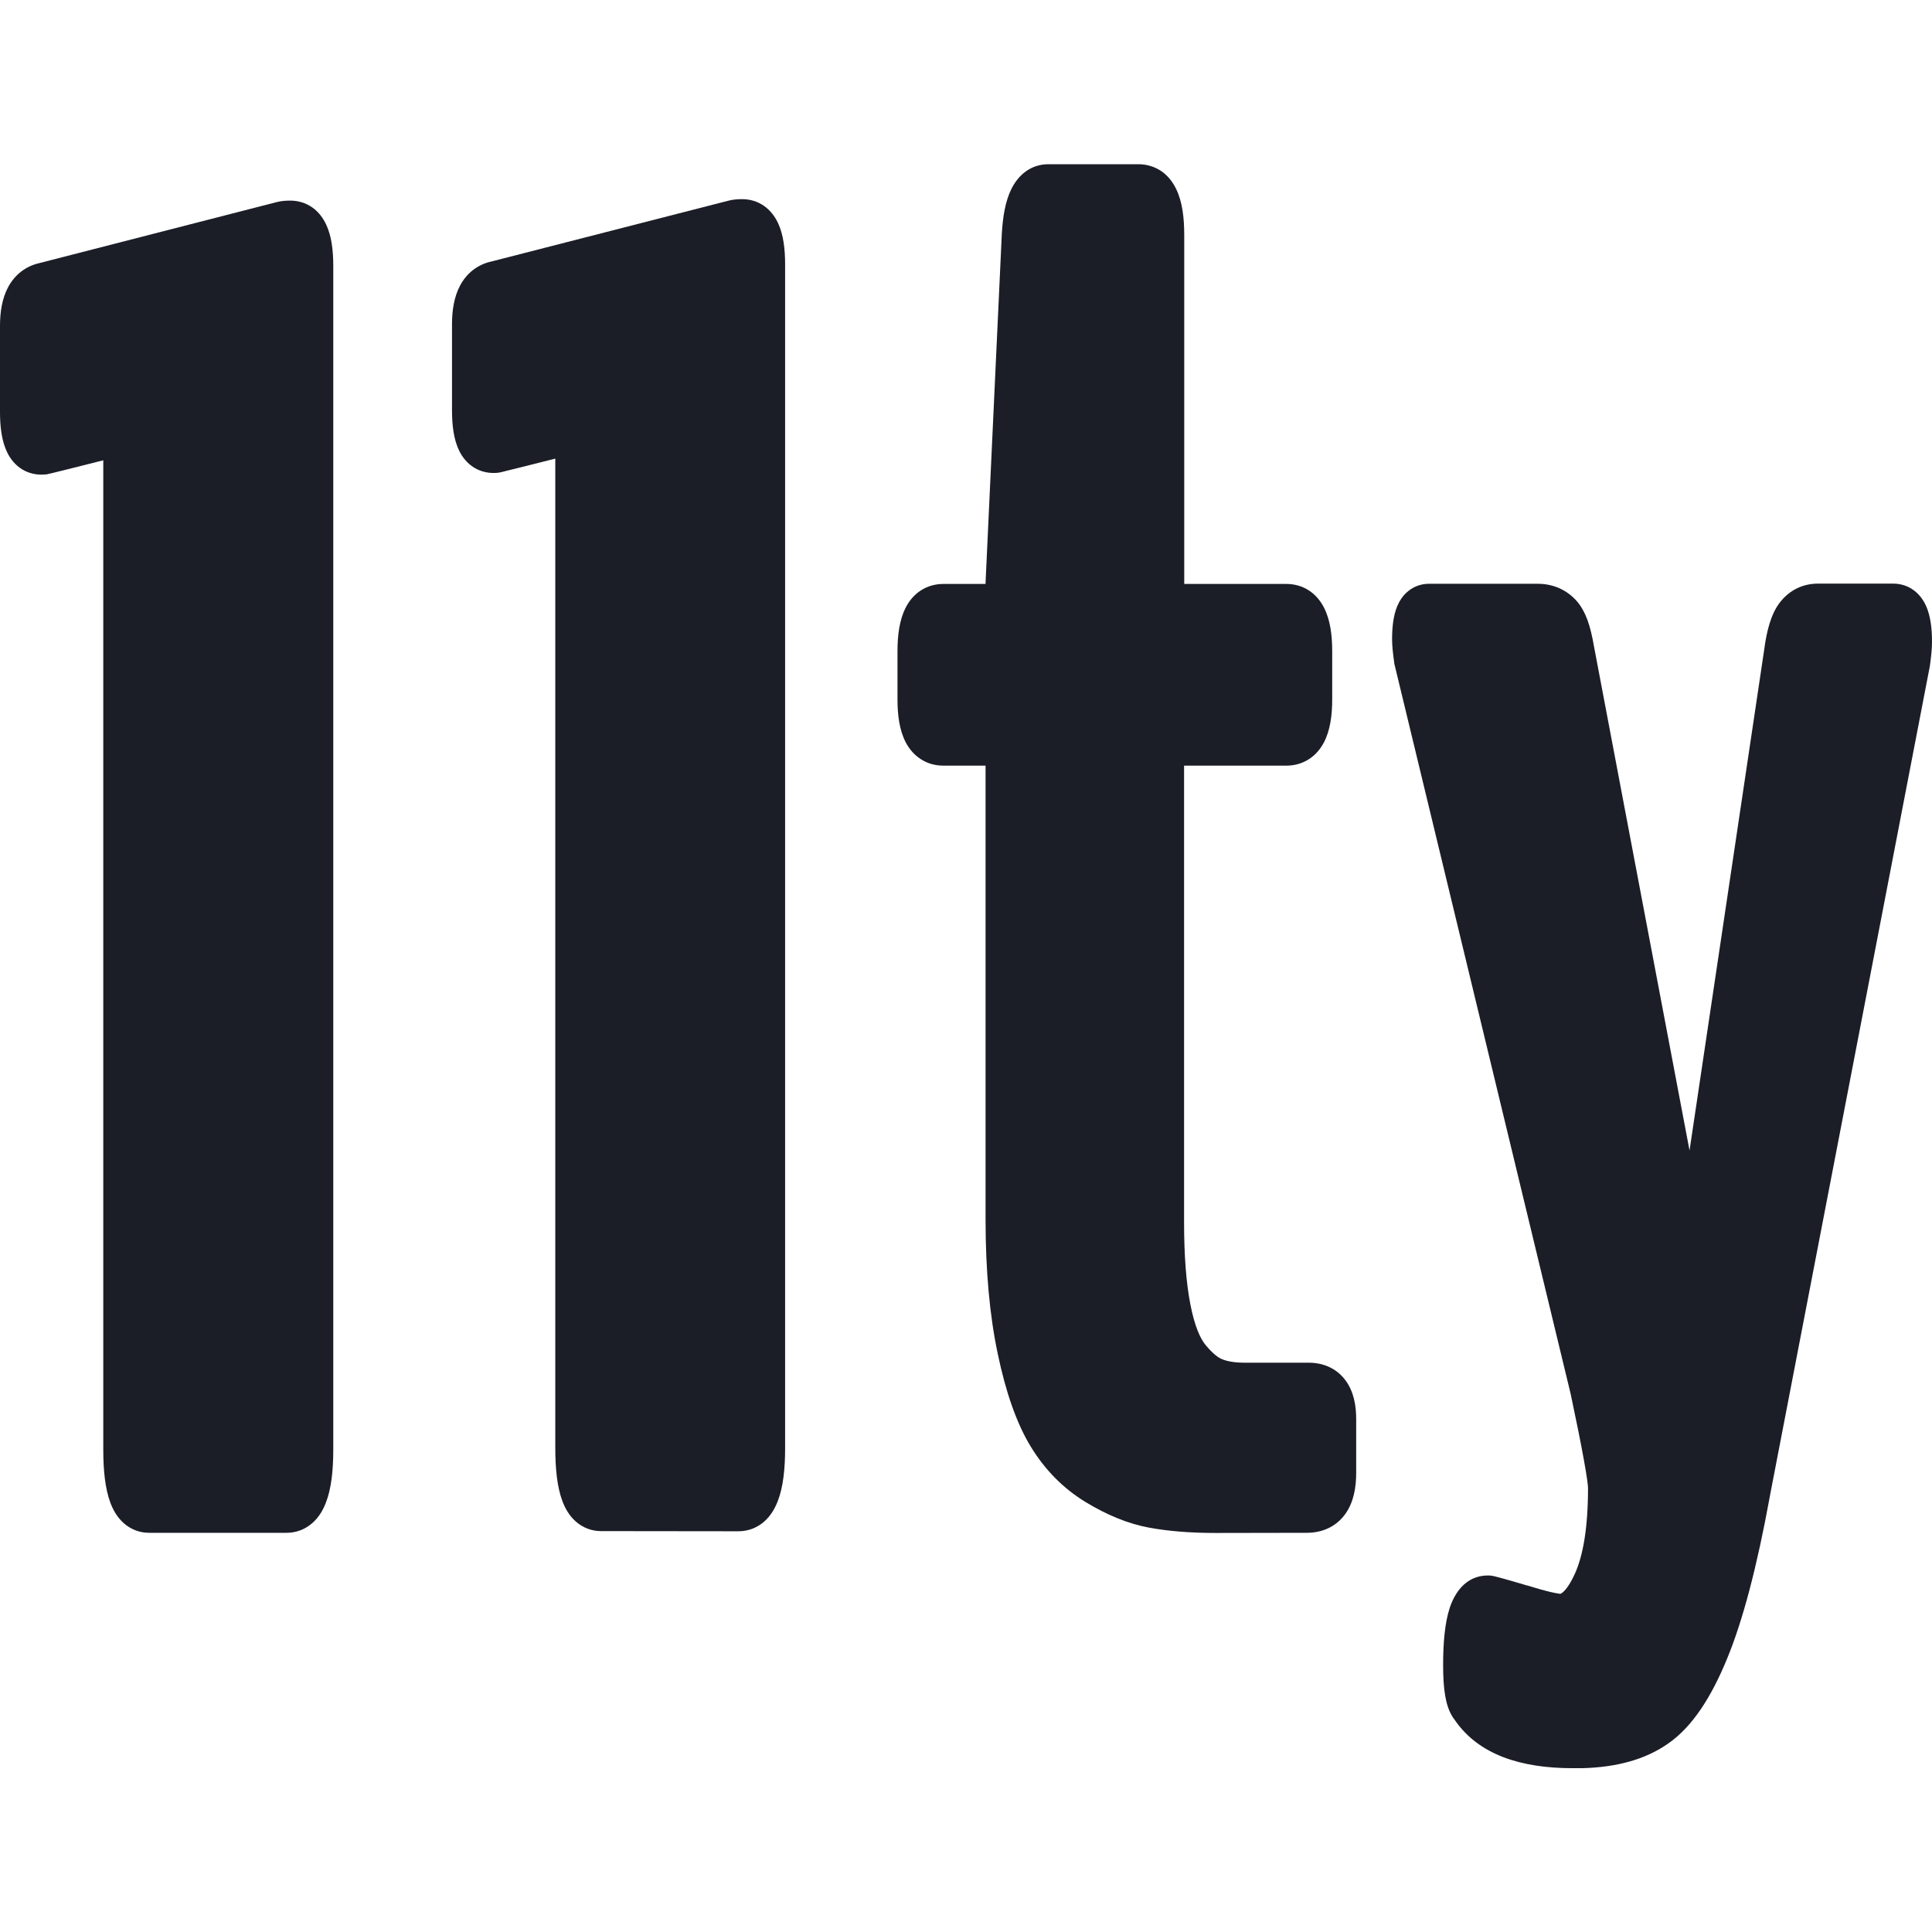 <svg xmlns="http://www.w3.org/2000/svg" fill="none" viewBox="0 0 24 24" height="24" width="24">
<path fill="#1B1D27" d="M15.099 19.043C14.788 19.043 14.512 19.021 14.27 18.976C14.008 18.927 13.748 18.818 13.487 18.66C13.206 18.489 12.979 18.257 12.803 17.968C12.626 17.677 12.493 17.288 12.395 16.82C12.294 16.344 12.243 15.786 12.243 15.148V9.511H11.719C11.624 9.511 11.528 9.488 11.441 9.432C11.355 9.378 11.294 9.302 11.252 9.223C11.173 9.072 11.149 8.883 11.149 8.689V8.088C11.149 7.891 11.173 7.7 11.251 7.548C11.292 7.468 11.352 7.391 11.438 7.335C11.526 7.278 11.623 7.254 11.719 7.254H12.243C12.243 7.251 12.243 7.247 12.243 7.244V7.237L12.445 2.903L12.445 2.901C12.457 2.693 12.489 2.499 12.563 2.349C12.644 2.185 12.795 2.04 13.025 2.04H14.141C14.242 2.04 14.342 2.068 14.431 2.129C14.516 2.19 14.574 2.27 14.613 2.353C14.688 2.509 14.711 2.708 14.711 2.918V7.244C14.711 7.247 14.711 7.251 14.711 7.254H15.979C16.075 7.254 16.173 7.278 16.26 7.335C16.346 7.391 16.406 7.468 16.447 7.548C16.525 7.7 16.549 7.891 16.549 8.088V8.689C16.549 8.883 16.525 9.072 16.446 9.223C16.404 9.302 16.343 9.378 16.258 9.432C16.17 9.488 16.074 9.511 15.979 9.511H14.709V15.183C14.709 15.603 14.736 15.942 14.787 16.202C14.839 16.471 14.909 16.625 14.972 16.703C15.065 16.817 15.135 16.866 15.178 16.883L15.181 16.884L15.183 16.885C15.242 16.91 15.333 16.928 15.465 16.928H16.257C16.432 16.928 16.603 16.994 16.717 17.151C16.819 17.291 16.847 17.465 16.847 17.628V18.295C16.847 18.472 16.818 18.657 16.714 18.804C16.597 18.969 16.42 19.041 16.235 19.041H16.234L15.099 19.043H15.099Z"></path>
<path fill="#1B1D27" d="M7.467 19.02L9.172 19.022H9.173C9.289 19.022 9.399 18.982 9.488 18.906C9.572 18.834 9.625 18.741 9.66 18.652C9.729 18.477 9.753 18.247 9.753 17.988V3.285C9.753 3.098 9.733 2.916 9.665 2.771C9.629 2.695 9.575 2.618 9.494 2.56C9.41 2.5 9.314 2.474 9.218 2.474C9.16 2.474 9.1 2.479 9.045 2.494L6.106 3.248C5.932 3.286 5.798 3.393 5.716 3.546C5.64 3.688 5.615 3.858 5.615 4.029V5.096C5.615 5.279 5.635 5.46 5.706 5.603C5.744 5.679 5.803 5.756 5.891 5.81C5.982 5.865 6.081 5.881 6.173 5.874C6.181 5.873 6.187 5.872 6.189 5.872L6.189 5.872C6.195 5.871 6.199 5.87 6.202 5.87C6.207 5.869 6.212 5.868 6.214 5.868C6.218 5.867 6.222 5.866 6.225 5.865C6.227 5.865 6.23 5.864 6.232 5.864C6.244 5.861 6.259 5.857 6.279 5.852C6.318 5.843 6.375 5.829 6.449 5.81C6.559 5.783 6.709 5.745 6.898 5.697V17.985C6.898 18.244 6.921 18.472 6.986 18.646C7.019 18.735 7.07 18.828 7.152 18.9C7.24 18.978 7.349 19.02 7.467 19.02H7.467Z"></path>
<path fill="#1B1D27" d="M22.115 7.478C22.231 7.331 22.395 7.25 22.583 7.25H23.519C23.61 7.25 23.701 7.277 23.778 7.336C23.852 7.392 23.898 7.464 23.928 7.531C23.984 7.659 24 7.816 24 7.973C24 8.059 23.989 8.161 23.974 8.269L23.973 8.276L21.985 18.59L21.985 18.592C21.828 19.452 21.652 20.127 21.454 20.606C21.261 21.076 21.028 21.445 20.728 21.655C20.436 21.862 20.07 21.955 19.651 21.965L19.648 21.965H19.533C18.896 21.965 18.371 21.799 18.075 21.371C17.999 21.276 17.969 21.158 17.953 21.068C17.934 20.959 17.927 20.829 17.927 20.684C17.927 20.402 17.949 20.159 18.008 19.977C18.063 19.807 18.197 19.571 18.484 19.571C18.509 19.571 18.528 19.574 18.533 19.575L18.534 19.575C18.542 19.577 18.549 19.578 18.555 19.579C18.559 19.58 18.563 19.581 18.567 19.582C18.574 19.584 18.581 19.585 18.588 19.587C18.61 19.593 18.639 19.6 18.674 19.61C18.743 19.629 18.841 19.657 18.968 19.695L18.97 19.695L18.971 19.695C19.096 19.734 19.195 19.761 19.268 19.778C19.305 19.786 19.333 19.792 19.354 19.795C19.373 19.798 19.382 19.799 19.382 19.799C19.384 19.798 19.385 19.798 19.389 19.797C19.394 19.794 19.405 19.788 19.422 19.773C19.458 19.739 19.508 19.672 19.563 19.551C19.665 19.327 19.727 18.98 19.727 18.485C19.727 18.456 19.715 18.351 19.676 18.138C19.64 17.937 19.585 17.663 19.511 17.314L17.32 8.241L17.319 8.227C17.304 8.122 17.293 8.023 17.293 7.942C17.293 7.797 17.307 7.651 17.357 7.53C17.384 7.467 17.426 7.396 17.496 7.341C17.571 7.281 17.66 7.252 17.751 7.252H19.102C19.28 7.252 19.441 7.316 19.567 7.445C19.641 7.521 19.689 7.617 19.722 7.707C19.755 7.8 19.78 7.907 19.8 8.024L20.988 14.292L21.916 8.067C21.946 7.839 22 7.622 22.115 7.478Z"></path>
<path fill="#1B1D27" d="M3.432 2.512C3.487 2.497 3.547 2.492 3.605 2.492C3.701 2.492 3.797 2.519 3.881 2.578C3.962 2.636 4.016 2.713 4.052 2.79C4.12 2.935 4.14 3.116 4.14 3.304V18.006C4.14 18.265 4.116 18.495 4.047 18.67C4.012 18.76 3.959 18.853 3.875 18.924C3.786 19.001 3.676 19.041 3.56 19.041H1.852C1.734 19.041 1.625 18.999 1.537 18.921C1.455 18.848 1.404 18.756 1.371 18.667C1.306 18.493 1.283 18.265 1.283 18.006V5.718C1.094 5.766 0.944 5.803 0.834 5.831C0.76 5.849 0.703 5.864 0.664 5.873C0.644 5.878 0.629 5.882 0.617 5.884C0.611 5.886 0.605 5.887 0.599 5.888C0.597 5.889 0.592 5.89 0.587 5.891C0.584 5.891 0.58 5.892 0.574 5.893L0.574 5.893C0.572 5.893 0.566 5.894 0.558 5.894C0.466 5.902 0.367 5.886 0.276 5.831C0.188 5.777 0.129 5.7 0.091 5.623C0.02 5.48 0 5.299 0 5.117V4.049C0 3.878 0.025 3.709 0.101 3.567C0.183 3.414 0.317 3.307 0.49 3.268L3.432 2.512Z"></path>
</svg>

